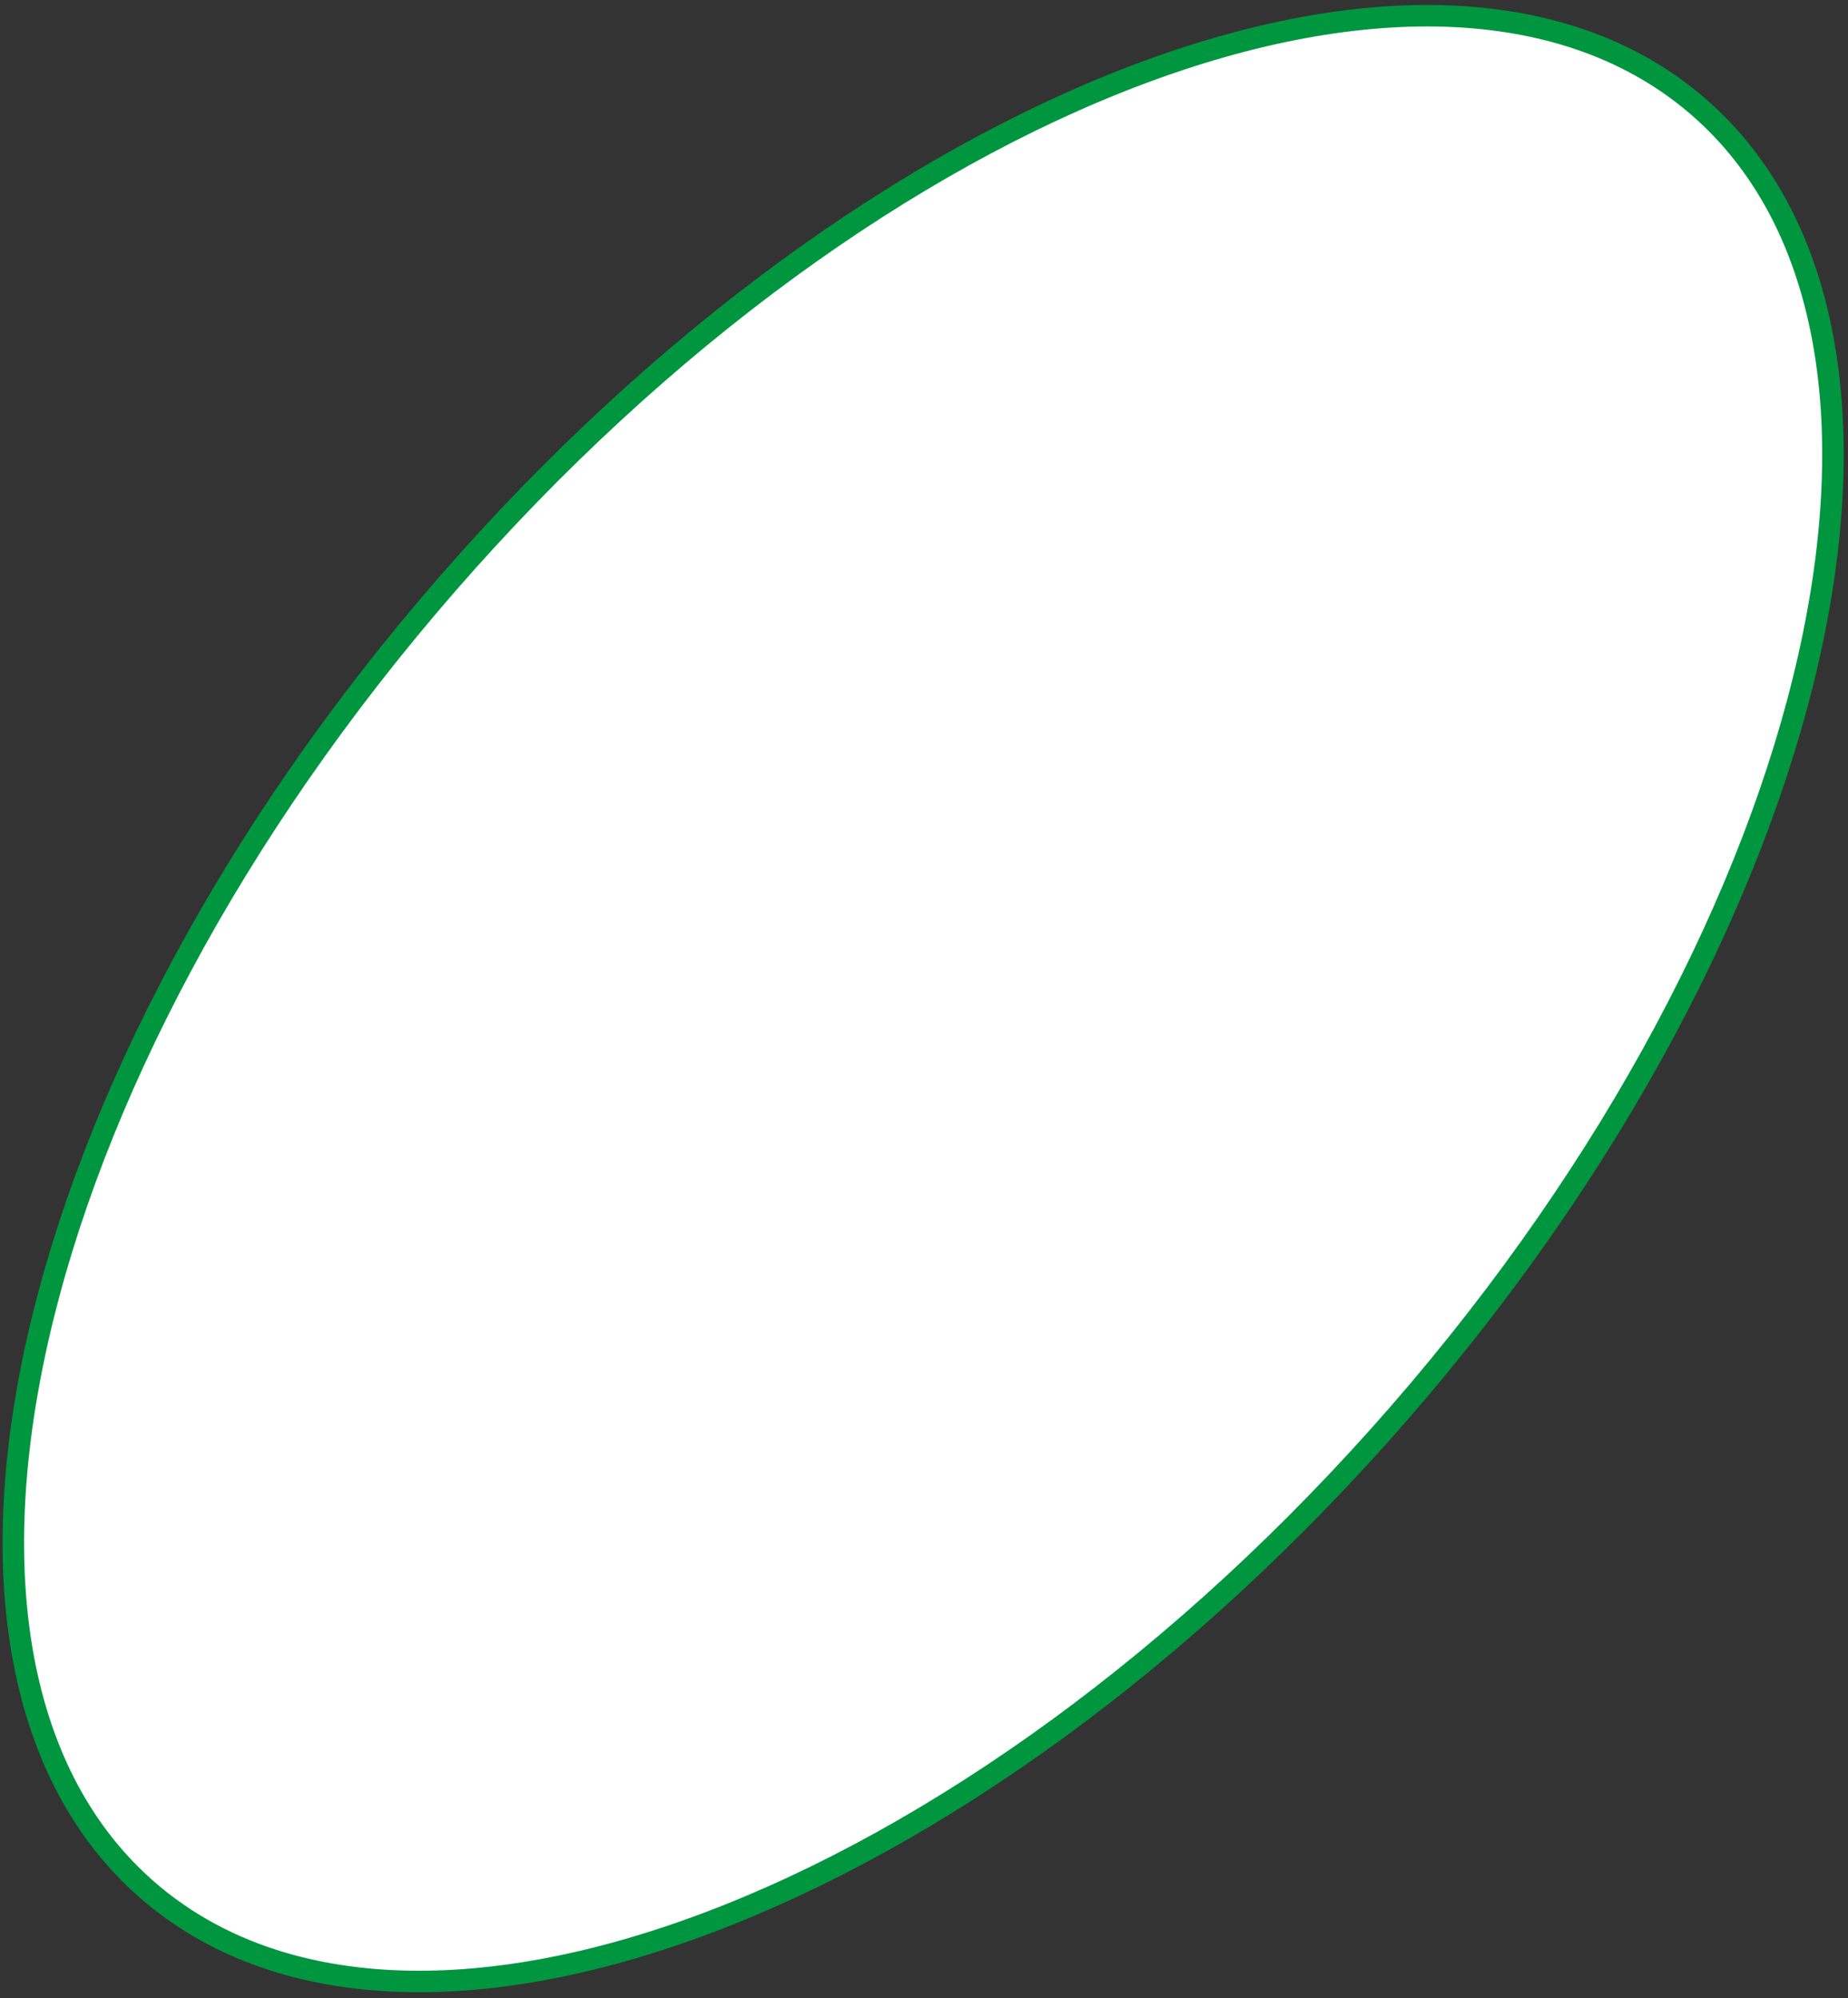 <?xml version="1.0" encoding="UTF-8"?> <svg xmlns="http://www.w3.org/2000/svg" width="86" height="93" viewBox="0 0 86 93" fill="none"><rect x="0" y="0" width="86" height="93" fill="#333333" stroke="none"/> <path d="M79.056 4.984C73.039 -0.252 63.557 -0.529 52.957 3.473C42.379 7.466 30.816 15.683 20.802 27.195C10.787 38.706 4.248 51.294 1.757 62.323C-0.74 73.375 0.846 82.727 6.864 87.962C12.882 93.198 22.364 93.475 32.964 89.473C43.542 85.48 55.105 77.263 65.119 65.752C75.134 54.24 81.672 41.652 84.164 30.623C86.661 19.571 85.074 10.22 79.056 4.984Z" fill="white" stroke="#009640"></path> </svg> 